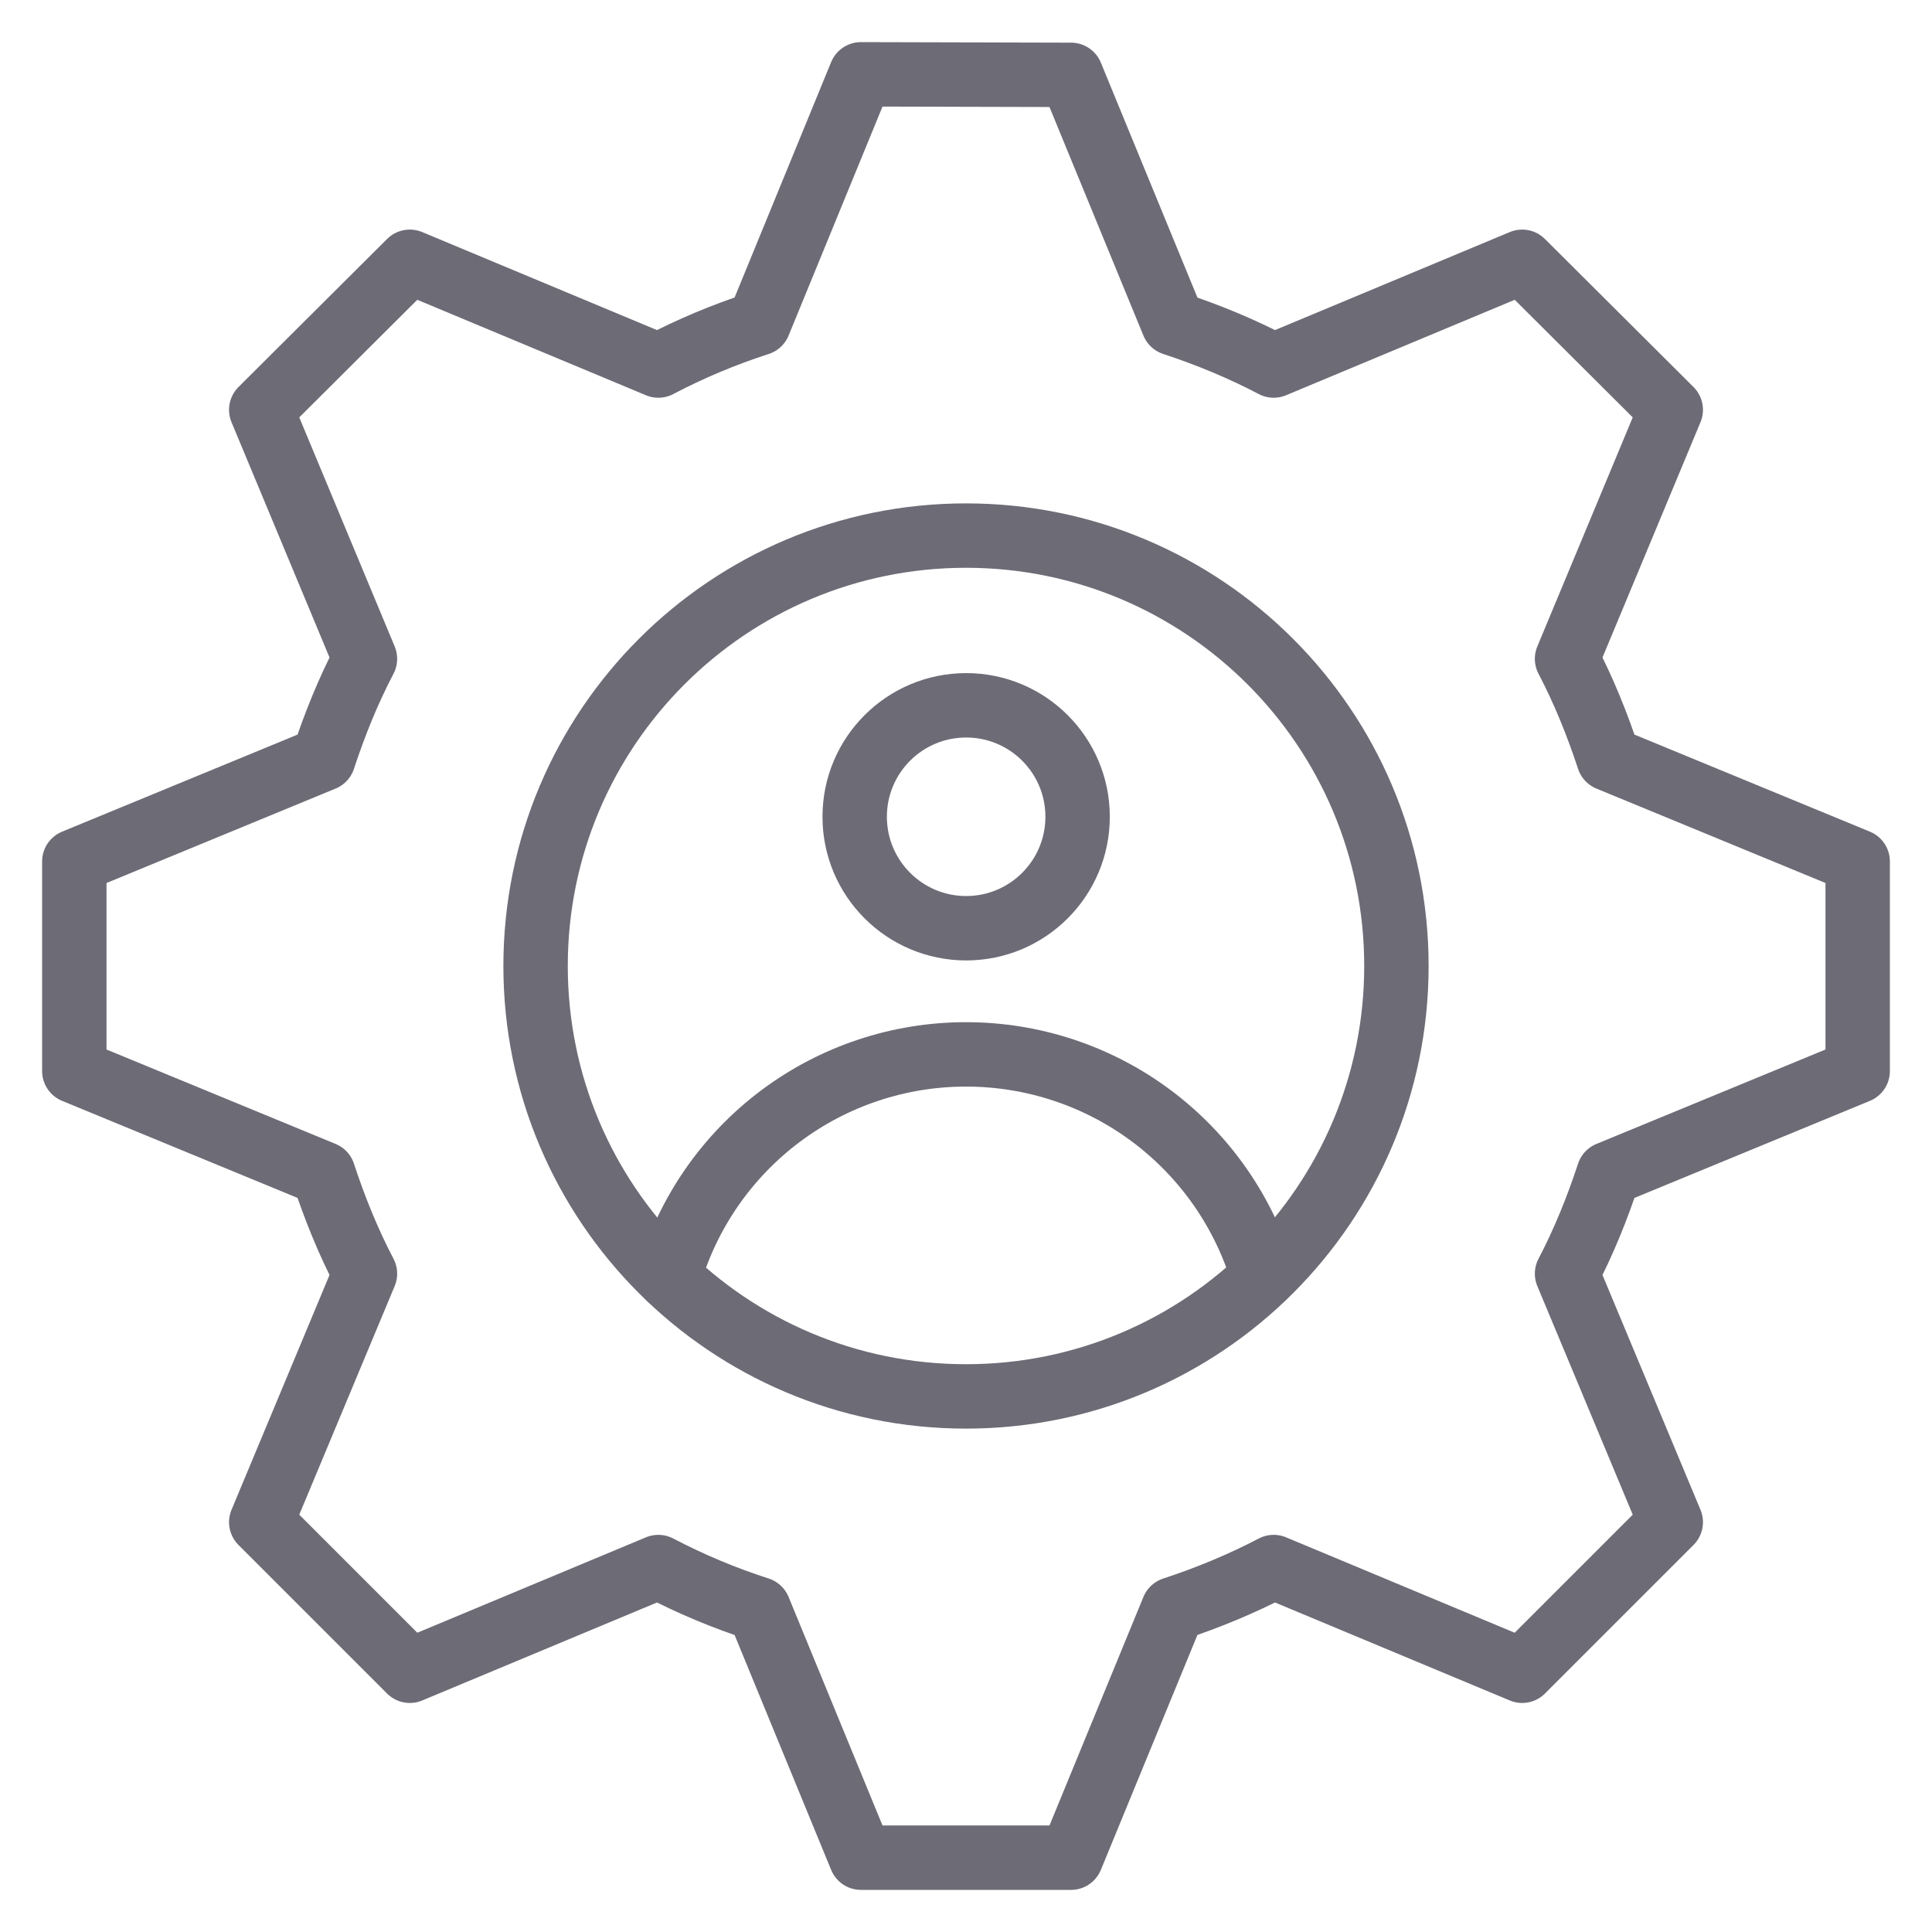 <svg width="60" height="60" viewBox="0 0 60 60" fill="none" xmlns="http://www.w3.org/2000/svg">
<path d="M49.958 36.451C49.605 37.524 49.185 38.565 48.666 39.555L51.887 47.273L47.273 51.887L39.555 48.666C38.565 49.185 37.508 49.622 36.435 49.974L33.263 57.692H26.737L23.565 49.974C22.489 49.628 21.446 49.19 20.445 48.666L12.727 51.887L8.113 47.273L11.334 39.555C10.815 38.565 10.395 37.524 10.042 36.451L2.308 33.263V26.753L10.042 23.565C10.395 22.492 10.815 21.451 11.334 20.461L8.113 12.727L12.727 8.13L20.445 11.352C21.446 10.827 22.489 10.389 23.565 10.042L26.737 2.308L33.263 2.325L36.435 10.042C37.508 10.395 38.565 10.831 39.555 11.352L47.273 8.13L51.887 12.727L48.666 20.461C49.185 21.451 49.605 22.492 49.958 23.565L57.692 26.753V33.263L49.958 36.451Z" stroke="#6D6B76" stroke-width="2" stroke-miterlimit="10" stroke-linecap="round" stroke-linejoin="round"/>
<path d="M30 43.367C37.382 43.367 43.367 37.383 43.367 30C43.367 22.617 37.382 16.633 30 16.633C22.617 16.633 16.633 22.617 16.633 30C16.633 37.383 22.617 43.367 30 43.367Z" stroke="#6D6B76" stroke-width="2" stroke-miterlimit="10" stroke-linecap="round" stroke-linejoin="round"/>
<path d="M20.776 39.666C21.357 37.668 22.571 35.913 24.235 34.665C25.899 33.417 27.924 32.743 30.005 32.745C32.083 32.745 34.105 33.417 35.768 34.663C37.431 35.908 38.646 37.659 39.231 39.653" stroke="#6D6B76" stroke-width="2" stroke-miterlimit="10" stroke-linecap="round" stroke-linejoin="round"/>
<path d="M30.005 28.827C31.916 28.827 33.466 27.277 33.466 25.365C33.466 23.453 31.916 21.904 30.005 21.904C28.093 21.904 26.543 23.453 26.543 25.365C26.543 27.277 28.093 28.827 30.005 28.827Z" stroke="#6D6B76" stroke-width="2" stroke-miterlimit="10" stroke-linecap="round" stroke-linejoin="round"/>
</svg>
